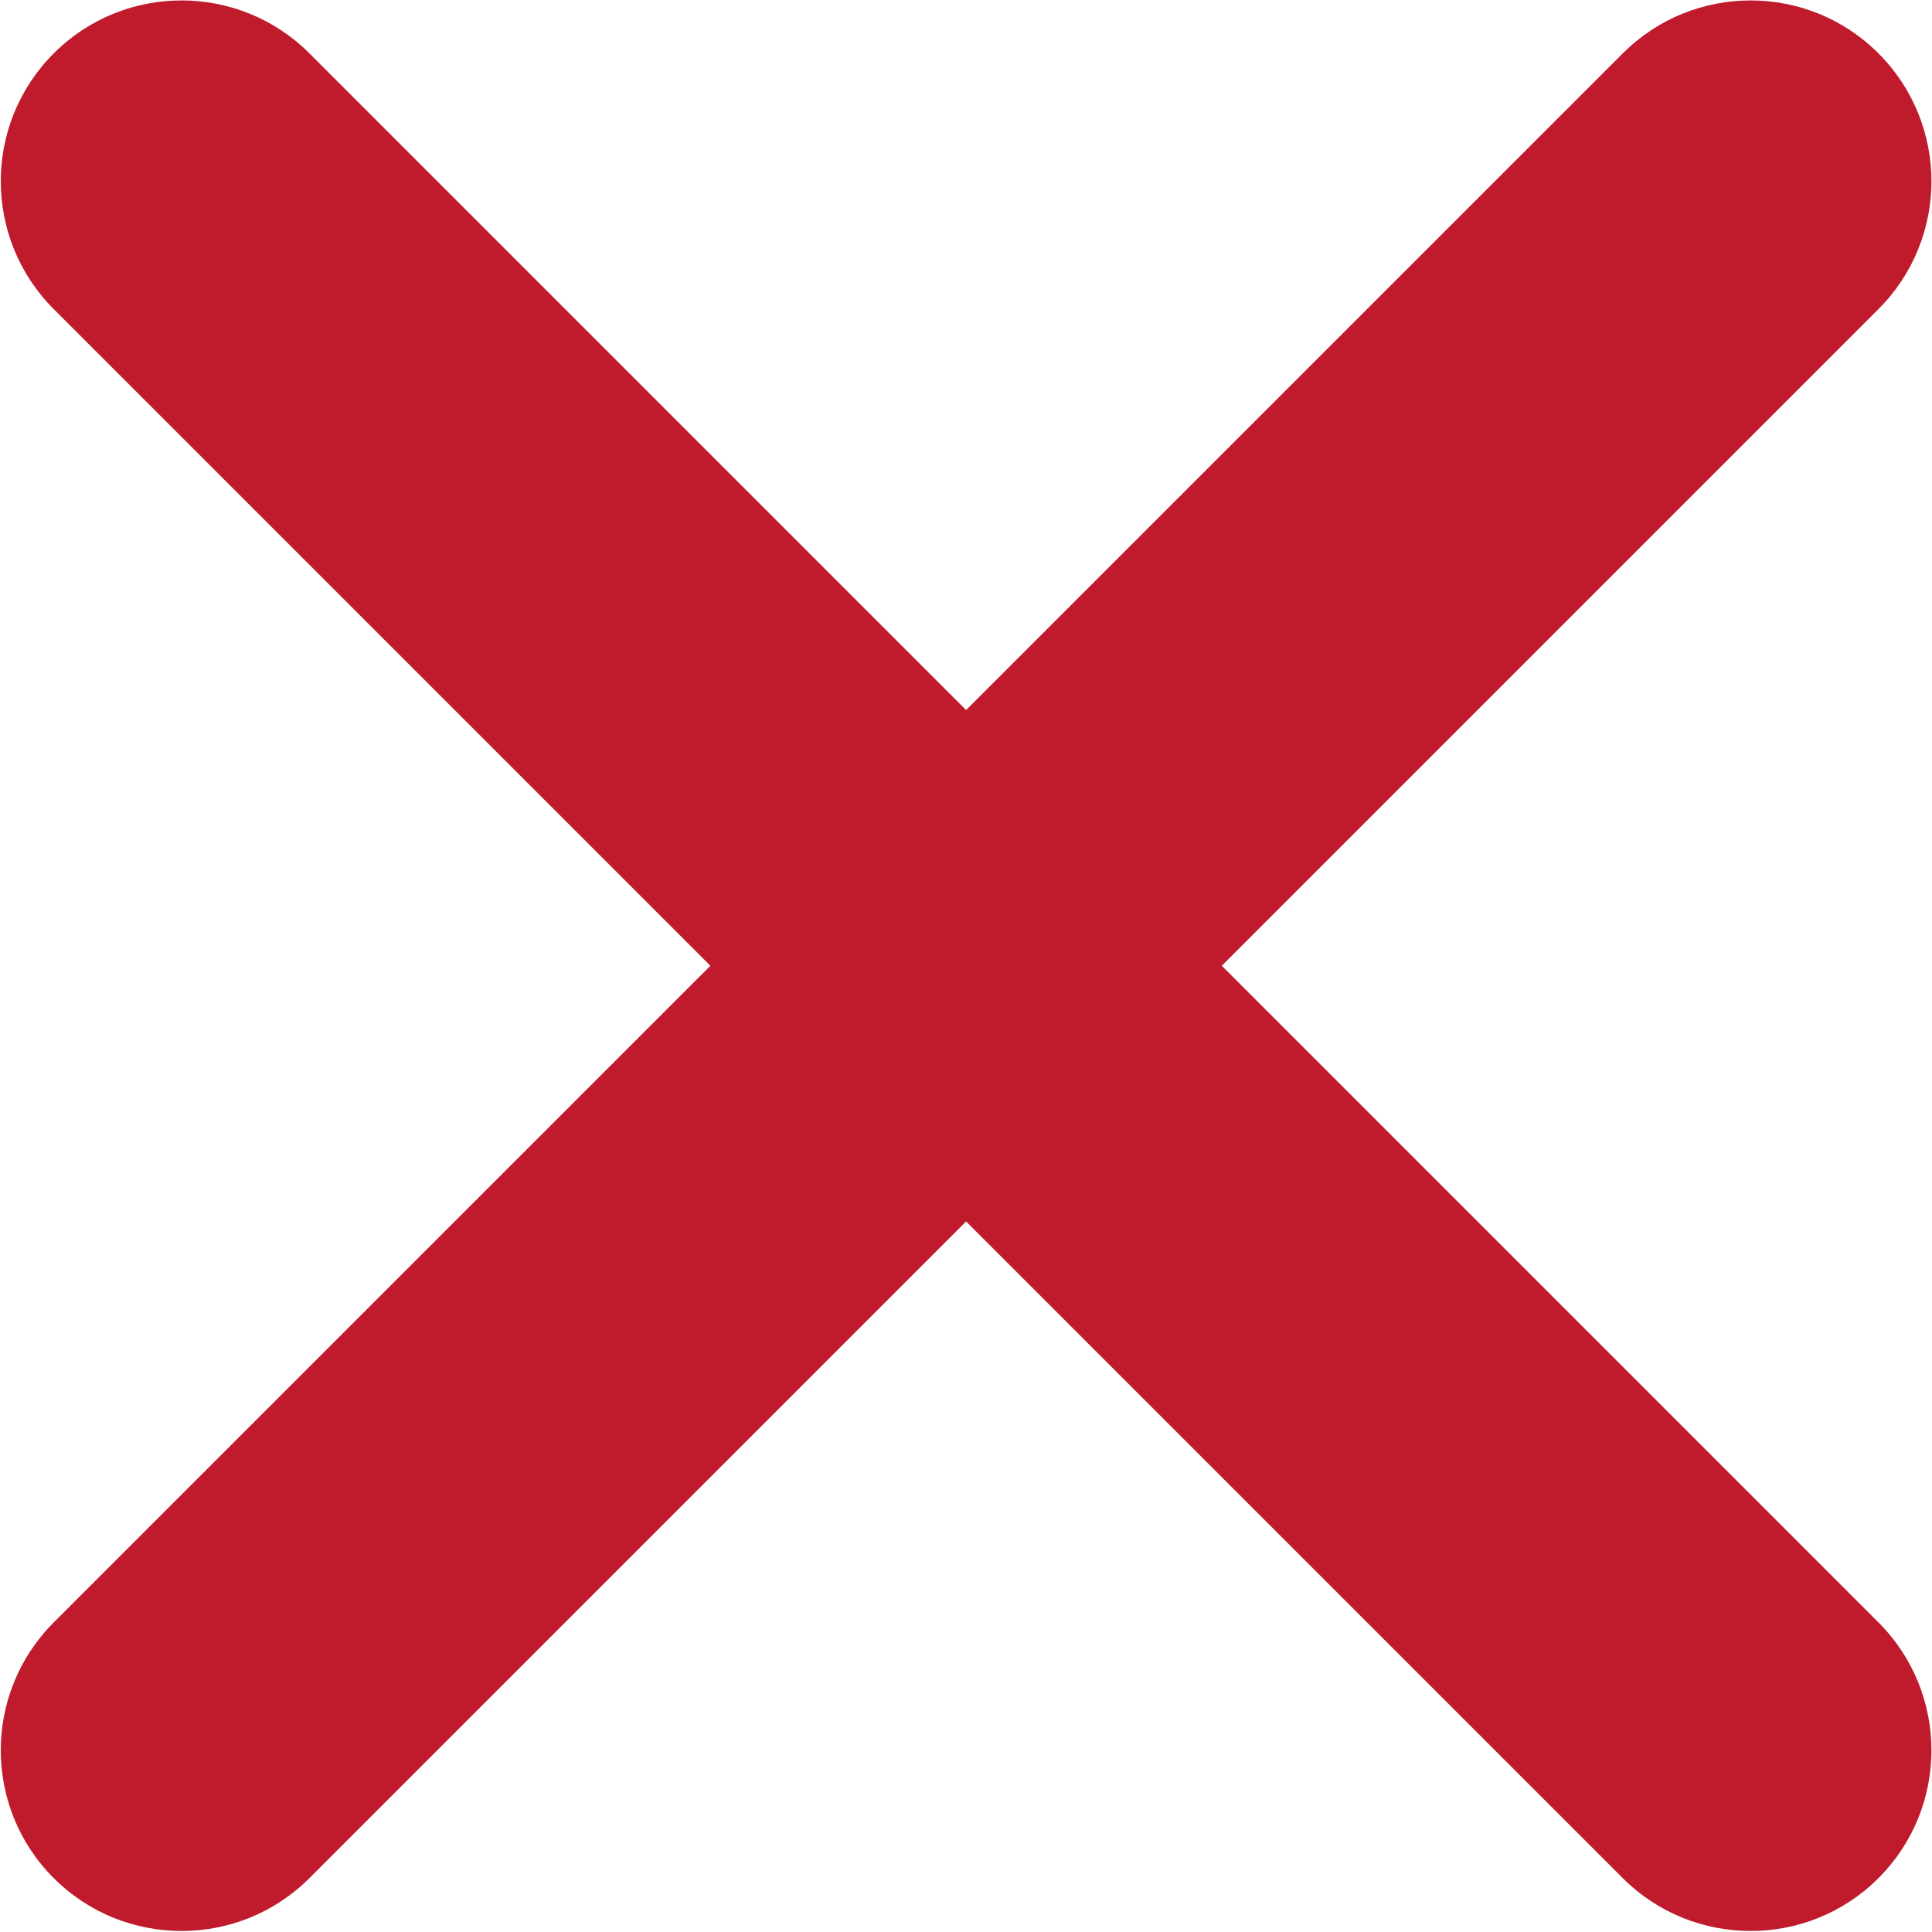 <?xml version="1.0" encoding="UTF-8" standalone="no"?>
<!-- Created with Inkscape (http://www.inkscape.org/) -->

<svg
   width="15"
   height="15"
   viewBox="0 0 3.969 3.969"
   version="1.1"
   id="svg822"
   xmlns="http://www.w3.org/2000/svg"
   xmlns:svg="http://www.w3.org/2000/svg">
  <defs
     id="defs819" />
  <g
     id="layer1"
     transform="translate(-68.45,-206.281)">
    <g
       id="g577"
       transform="matrix(0.462,0,0,-0.462,70.96,208.265)">
      <path
         d="m 0,0 2.92,2.92 c 0.314,0.314 0.314,0.823 0,1.137 -0.314,0.314 -0.823,0.314 -1.137,0 l -2.92,-2.92 -2.92,2.92 c -0.314,0.314 -0.823,0.314 -1.137,0 -0.314,-0.314 -0.314,-0.823 0,-1.137 L -2.274,0 -5.194,-2.92 c -0.314,-0.314 -0.314,-0.823 0,-1.137 0.157,-0.157 0.363,-0.235 0.569,-0.235 0.205,0 0.411,0.078 0.568,0.235 l 2.92,2.92 2.92,-2.92 c 0.157,-0.157 0.363,-0.235 0.569,-0.235 0.205,0 0.411,0.078 0.568,0.235 0.314,0.314 0.314,0.823 0,1.137 z"
         style="fill:#bf1b2c;fill-opacity:1;fill-rule:nonzero;stroke:none"
         id="path579" />
    </g>
  </g>
</svg>
